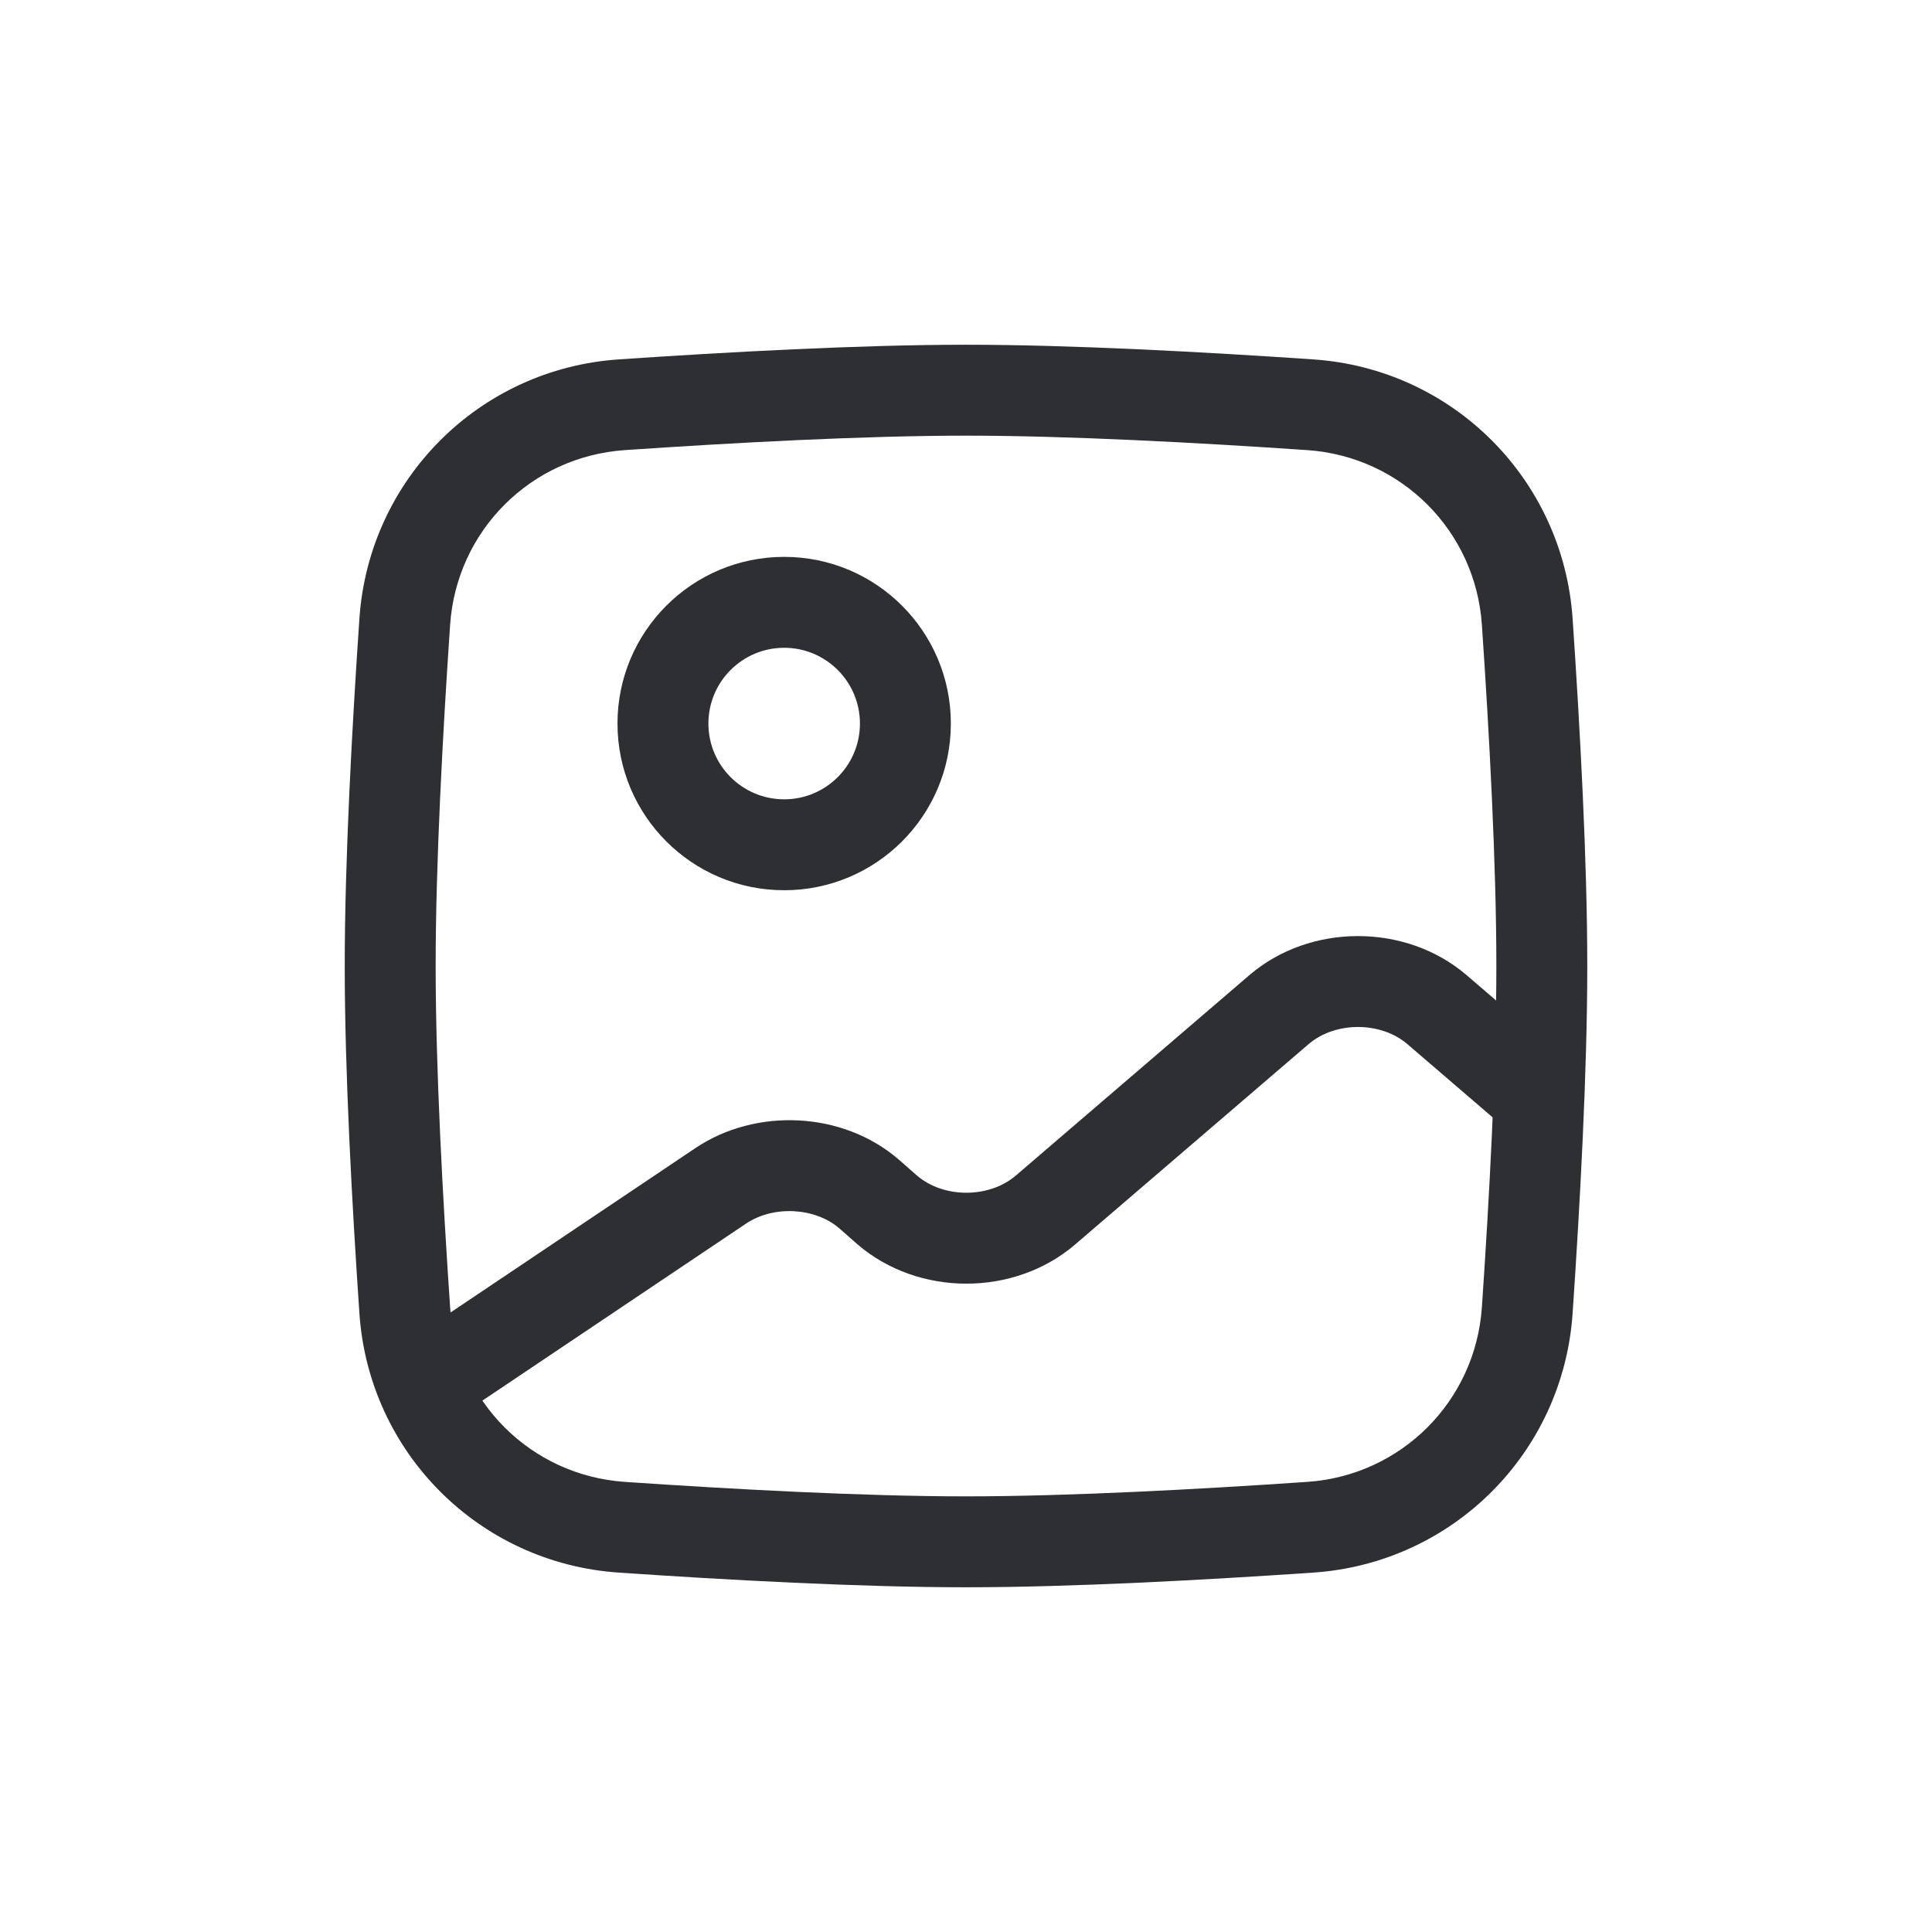 <svg width="128" height="128" viewBox="-21 -21 170 170" fill="none" xmlns="http://www.w3.org/2000/svg"><path fill-rule="evenodd" clip-rule="evenodd" d="M64.001 17.334C54.996 17.334 43.48 17.959 33.978 18.606C25.704 19.171 19.171 25.703 18.607 33.977C17.959 43.479 17.334 54.995 17.334 64C17.334 73.005 17.959 84.521 18.607 94.023C19.171 102.297 25.704 108.83 33.978 109.394C43.48 110.042 54.996 110.667 64.001 110.667C73.005 110.667 84.521 110.042 94.023 109.394C102.298 108.83 108.83 102.297 109.394 94.023C110.042 84.521 110.667 73.005 110.667 64C110.667 54.995 110.042 43.479 109.394 33.977C108.83 25.703 102.298 19.171 94.023 18.606C84.521 17.959 73.005 17.334 64.001 17.334ZM33.434 10.625C42.972 9.975 54.712 9.334 64.001 9.334C73.29 9.334 85.029 9.975 94.567 10.625C106.831 11.461 116.54 21.169 117.376 33.433C118.026 42.972 118.667 54.711 118.667 64C118.667 73.289 118.026 85.029 117.376 94.567C116.54 106.831 106.831 116.539 94.567 117.375C85.029 118.026 73.29 118.667 64.001 118.667C54.712 118.667 42.972 118.026 33.434 117.375C21.17 116.539 11.462 106.831 10.625 94.567C9.975 85.029 9.334 73.289 9.334 64C9.334 54.711 9.975 42.972 10.625 33.433C11.462 21.169 21.17 11.461 33.434 10.625Z" fill="#2E2F33"/><path fill-rule="evenodd" clip-rule="evenodd" d="M48.001 36C44.319 36 41.334 38.985 41.334 42.667C41.334 46.349 44.319 49.334 48.001 49.334C51.682 49.334 54.667 46.349 54.667 42.667C54.667 38.985 51.682 36 48.001 36ZM33.334 42.667C33.334 34.567 39.901 28 48.001 28C56.101 28 62.667 34.567 62.667 42.667C62.667 50.767 56.101 57.334 48.001 57.334C39.901 57.334 33.334 50.767 33.334 42.667Z" fill="#2E2F33"/><path fill-rule="evenodd" clip-rule="evenodd" d="M102.846 70.881C100.494 68.862 96.489 68.862 94.137 70.881L73.601 88.505C68.252 93.099 59.817 93.1 54.468 88.505L54.433 88.475L52.824 87.06C50.714 85.261 47.079 85.034 44.641 86.67L20.305 103.009C18.471 104.24 15.986 103.752 14.754 101.917C13.523 100.083 14.011 97.598 15.846 96.367L40.183 80.027C45.539 76.433 53.15 76.793 58.051 81.005L58.086 81.034L59.695 82.449C62.049 84.456 66.042 84.452 68.389 82.436L88.925 64.813C94.274 60.219 102.709 60.218 108.058 64.813L116.105 71.724C117.781 73.163 117.972 75.689 116.533 77.365C115.094 79.04 112.568 79.232 110.892 77.793L102.846 70.881Z" fill="#2E2F33"/></svg>